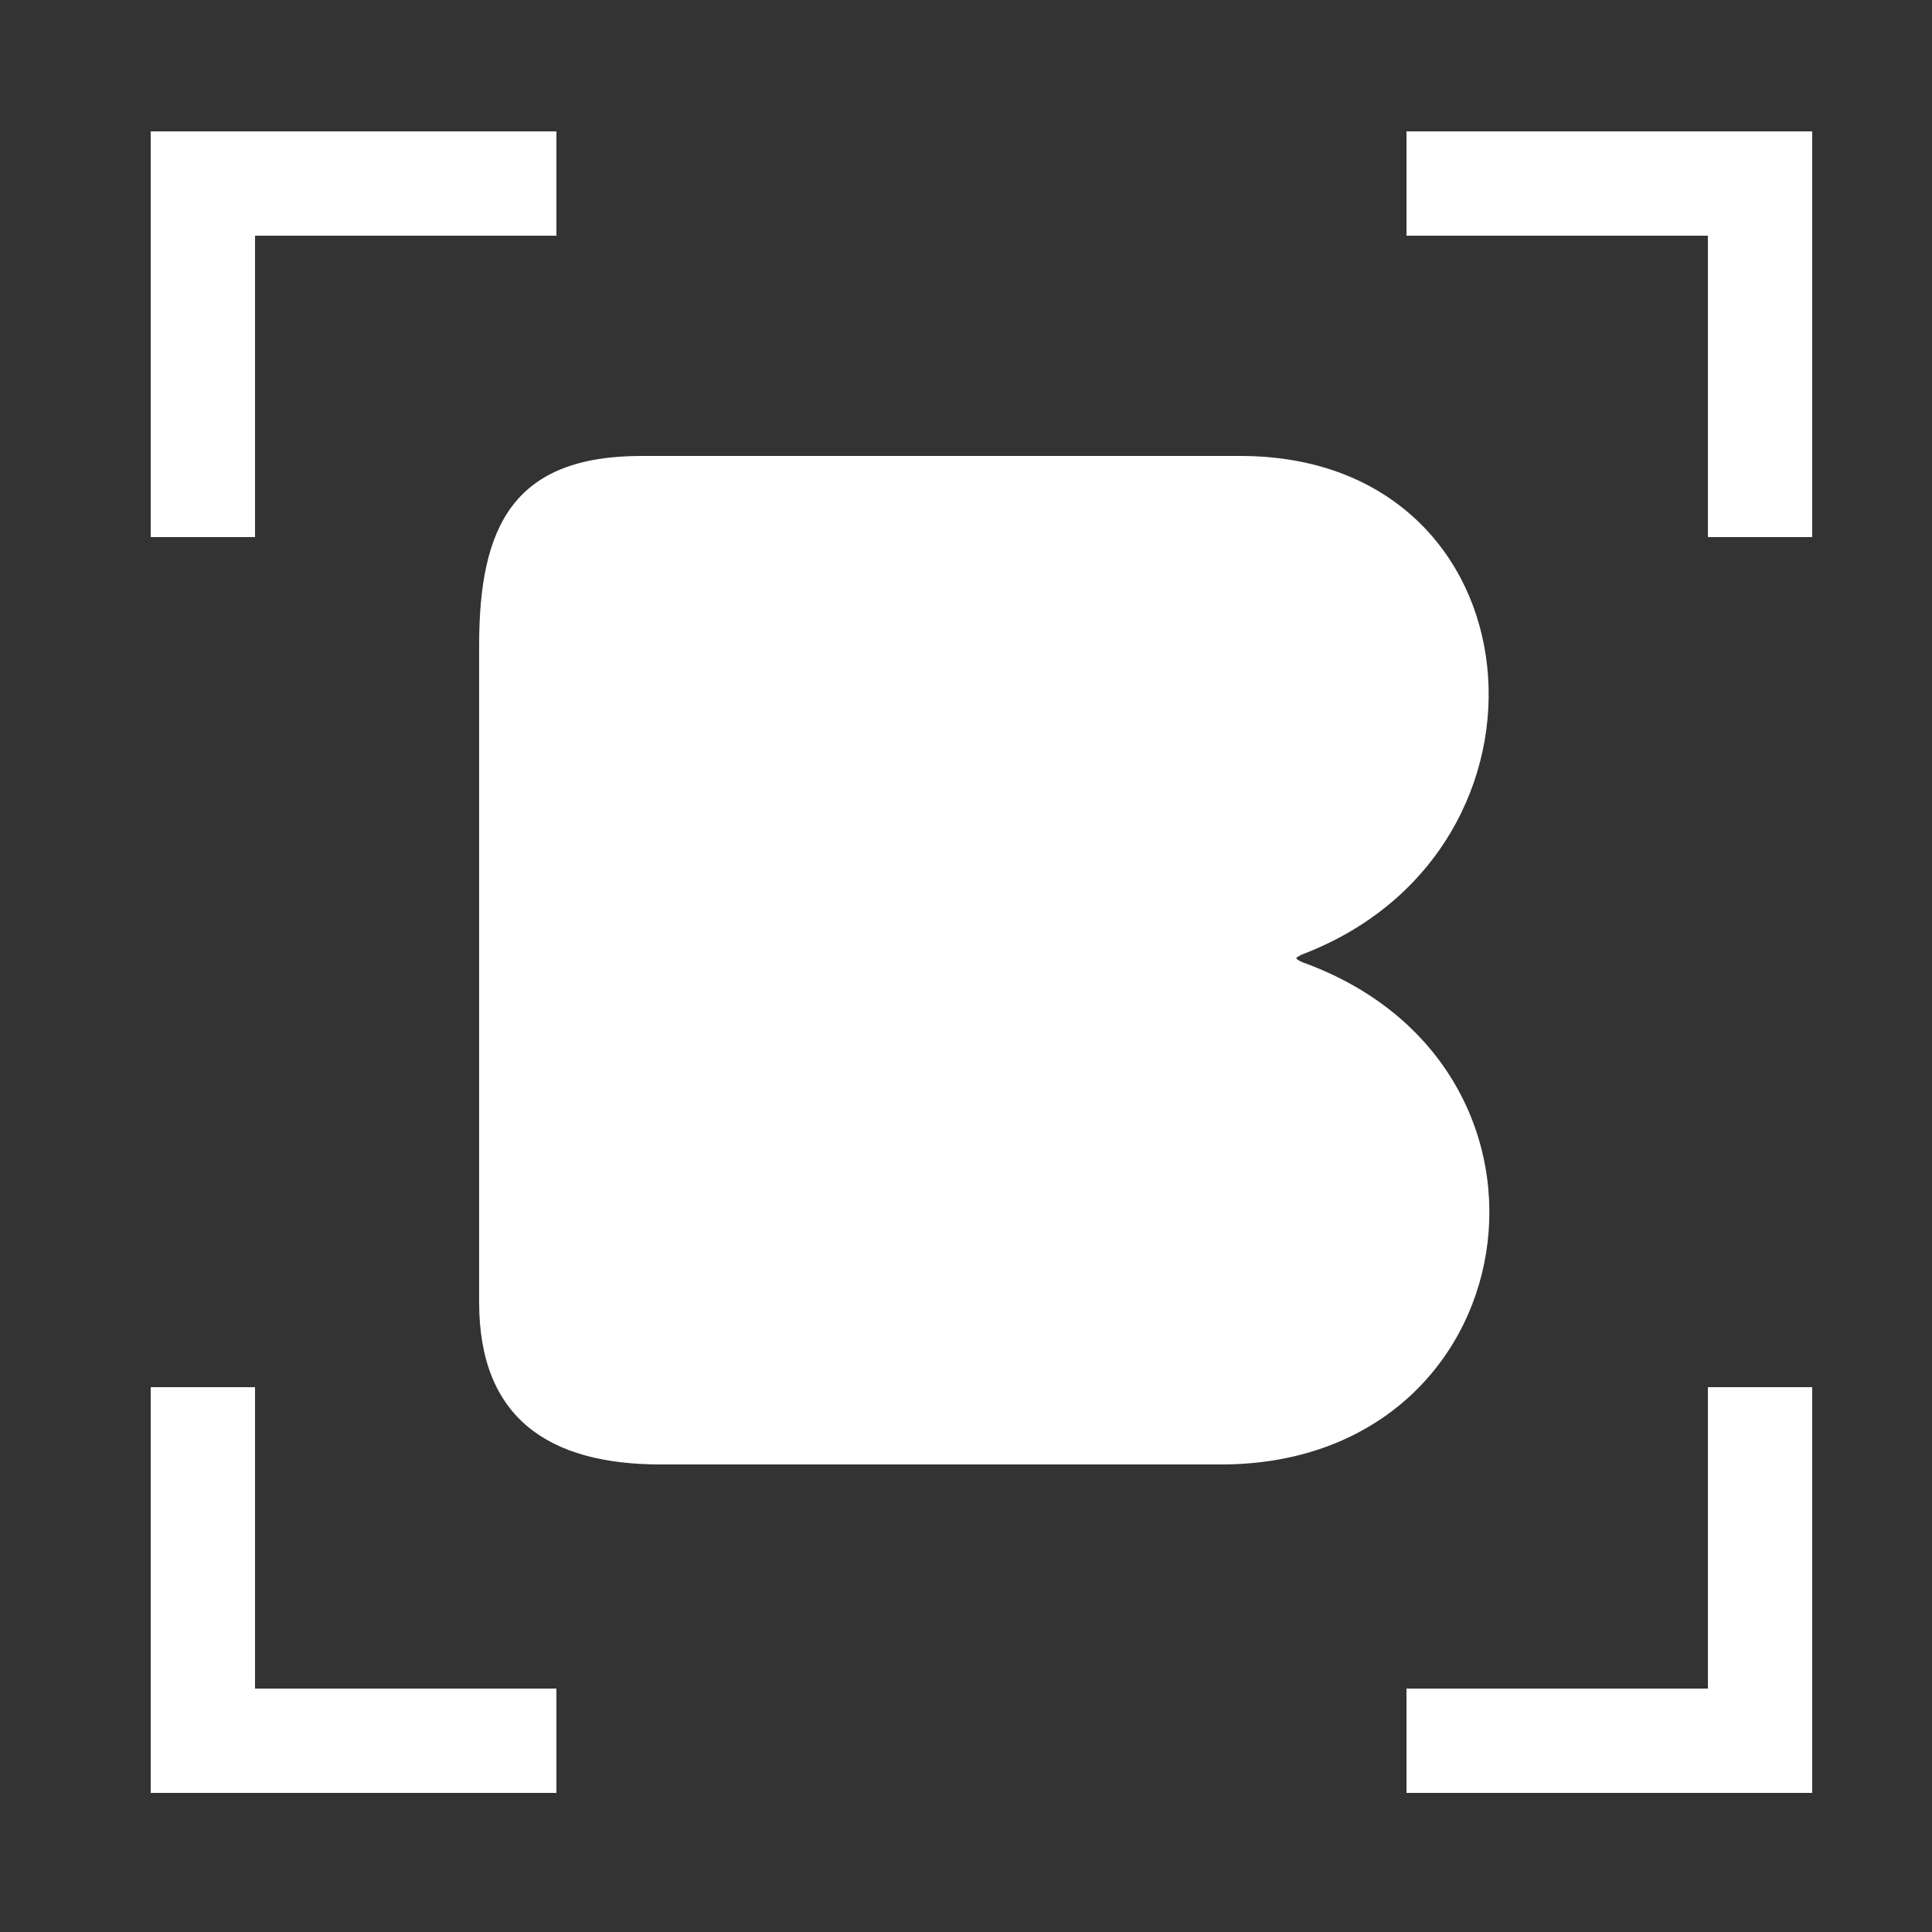 <svg xmlns="http://www.w3.org/2000/svg" xmlns:xlink="http://www.w3.org/1999/xlink" id="Capa_1" x="0px" y="0px" viewBox="0 0 50 50" style="enable-background:new 0 0 50 50;" xml:space="preserve"><rect x="0" y="0" width="50" height="50" fill="#333333" stroke="none"/><style type="text/css">	.st0{fill:#FFFFFF;}</style><g>	<polygon class="st0" points="44.2,43.7 36.4,43.7 36.4,46.4 44.2,46.4 46.9,46.4 46.9,43.7 46.9,35.9 44.2,35.9  "></polygon>	<polygon class="st0" points="44.2,3.4 36.4,3.4 36.4,6.1 44.2,6.1 44.2,13.9 46.9,13.9 46.9,6.1 46.9,3.4  "></polygon>	<polygon class="st0" points="6.6,6.1 14.4,6.1 14.4,3.4 6.6,3.4 3.9,3.4 3.9,6.1 3.9,13.9 6.6,13.9  "></polygon>	<polygon class="st0" points="6.6,35.9 3.9,35.9 3.9,43.7 3.9,46.4 6.6,46.4 14.4,46.4 14.4,43.7 6.6,43.7  "></polygon></g><path class="st0" d="M33.7,24.9c-0.2-0.1-0.2-0.1,0-0.2c7.1-2.7,6.2-12.9-1.6-12.9c-5.2,0-10.3,0-15.5,0c-3.3,0-4.2,1.8-4.2,4.9 c0,5.7,0,11.4,0,17c0,3,1.8,4.2,4.7,4.2c4.8,0,9.7,0,14.5,0C39.6,37.9,41.2,27.6,33.7,24.9z"></path></svg>